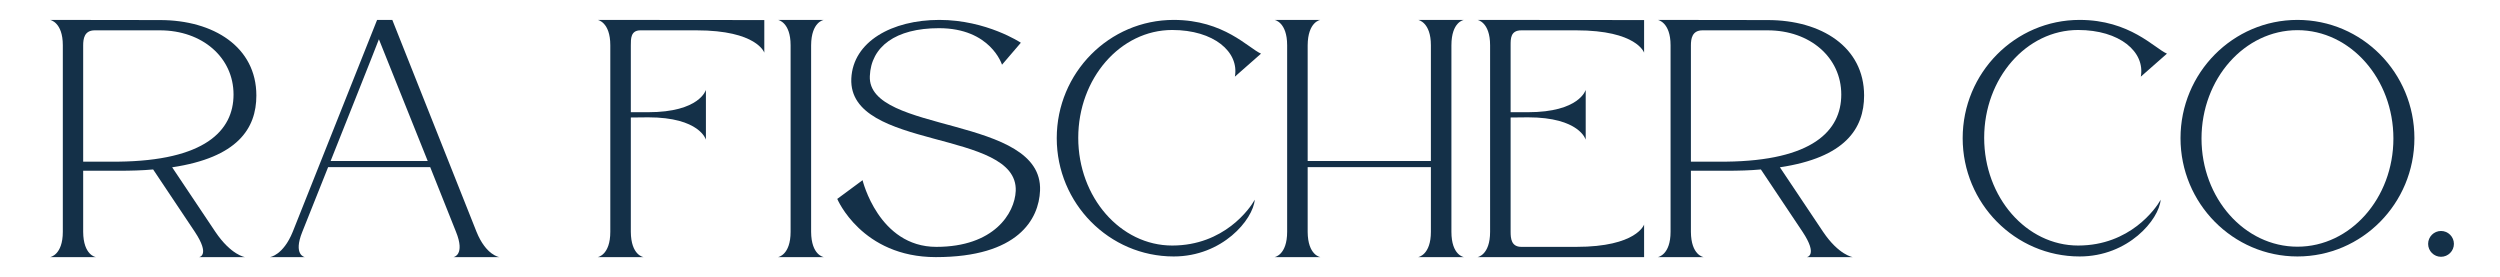 <svg xmlns="http://www.w3.org/2000/svg" xmlns:xlink="http://www.w3.org/1999/xlink" width="677" zoomAndPan="magnify" viewBox="0 0 507.75 56.25" height="75" preserveAspectRatio="xMidYMid meet" version="1.0"><defs><g/></defs><g fill="#143048" fill-opacity="1"><g transform="translate(8.794, 52.22)"><g><path d="M 34.941 -5.141 L 26.172 -18.242 C 39.441 -20.227 43.273 -26.105 43.273 -32.824 C 43.273 -42.668 34.605 -48.145 23.684 -48.145 L 1.379 -48.176 C 1.379 -48.176 3.965 -47.738 3.965 -43.035 L 3.965 -5.141 C 3.965 -0.402 1.379 0 1.379 0 L 10.684 0 C 10.684 0 8.129 -0.336 8.098 -5.141 L 8.098 -17.539 L 15.219 -17.539 C 17.805 -17.539 20.156 -17.605 22.309 -17.805 L 30.773 -5.141 C 33.965 -0.336 31.648 0 31.648 0 L 40.953 0 C 40.953 0 38.133 -0.402 34.941 -5.141 Z M 15.219 -19.387 L 8.098 -19.387 L 8.098 -43.004 C 8.098 -44.348 8.332 -46.059 10.449 -46.059 L 23.684 -46.059 C 32.285 -46.059 38.637 -40.551 38.637 -33.023 C 38.637 -25.633 32.758 -19.586 15.219 -19.387 Z M 15.219 -19.387 "/></g></g></g><g fill="#143048" fill-opacity="1"><g transform="translate(53.44, 52.22)"><g><path d="M 38.668 0 L 47.977 0 C 47.977 0 45.289 -0.336 43.34 -5.141 L 26.238 -48.176 L 23.148 -48.176 L 6.016 -5.141 C 4.066 -0.336 1.379 0 1.379 0 L 8.465 0 C 8.465 0 6.047 -0.402 7.961 -5.141 L 13.203 -18.277 L 33.934 -18.277 L 39.172 -5.141 C 41.09 -0.402 38.668 0 38.668 0 Z M 13.707 -19.52 C 13.707 -19.52 23.418 -43.875 23.516 -44.246 C 23.684 -43.875 33.43 -19.52 33.43 -19.52 Z M 13.707 -19.52 "/></g></g></g><g fill="#143048" fill-opacity="1"><g transform="translate(102.756, 52.22)"><g/></g></g><g fill="#143048" fill-opacity="1"><g transform="translate(120.023, 52.22)"><g><path d="M 23.348 -23.852 L 23.348 -33.965 C 23.348 -33.965 22.105 -29.43 11.625 -29.43 L 8.098 -29.43 L 8.098 -43.004 C 8.098 -44.348 8.062 -46.059 10.047 -46.059 C 10.047 -46.059 12.734 -46.059 21.434 -46.059 C 33.73 -46.059 35.207 -41.523 35.207 -41.523 L 35.207 -48.145 L 1.379 -48.176 C 1.379 -48.176 3.93 -47.738 3.93 -43.035 L 3.93 -5.141 C 3.93 -0.402 1.379 0 1.379 0 L 10.684 0 C 10.684 0 8.129 -0.336 8.098 -5.141 L 8.098 -28.355 L 11.625 -28.391 C 22.105 -28.391 23.348 -23.852 23.348 -23.852 Z M 23.348 -23.852 "/></g></g></g><g fill="#143048" fill-opacity="1"><g transform="translate(156.64, 52.22)"><g><path d="M 1.379 -48.176 C 1.379 -48.176 3.93 -47.738 3.93 -43.035 L 3.93 -5.141 C 3.93 -0.402 1.379 0 1.379 0 L 10.684 0 C 10.684 0 8.129 -0.336 8.098 -5.141 L 8.098 -43.004 C 8.129 -47.84 10.684 -48.176 10.684 -48.176 Z M 1.379 -48.176 "/></g></g></g><g fill="#143048" fill-opacity="1"><g transform="translate(168.667, 52.22)"><g><path d="M 37.629 -13.438 C 37.426 -8.902 33.227 -2.082 21.5 -2.082 C 9.777 -2.082 6.52 -15.621 6.52 -15.621 L 1.379 -11.824 C 1.379 -11.824 6.316 0 21.402 0 C 38.133 0 42.332 -7.727 42.566 -13.504 C 43.203 -28.859 7.492 -24.996 7.996 -36.754 C 8.23 -42.734 13.203 -46.496 22.039 -46.496 C 32.555 -46.496 34.84 -39.074 34.84 -39.074 L 38.668 -43.539 C 38.668 -43.539 31.715 -48.176 22.105 -48.176 C 12.496 -48.176 4.57 -43.777 4.234 -36.25 C 3.629 -21.602 38.133 -26.07 37.629 -13.438 Z M 37.629 -13.438 "/></g></g></g><g fill="#143048" fill-opacity="1"><g transform="translate(213.246, 52.22)"><g><path d="M 41.594 -11.656 C 40.652 -9.91 35.375 -2.352 24.828 -2.352 C 14.312 -2.352 5.746 -12.16 5.746 -24.223 C 5.746 -36.316 14.312 -46.129 24.828 -46.129 C 33.262 -46.129 38.469 -41.691 37.559 -36.652 L 42.867 -41.324 C 40.316 -42.434 35.344 -48.176 25.129 -48.176 C 12.027 -48.176 1.379 -37.426 1.379 -24.156 C 1.379 -10.918 12.027 -0.133 25.129 -0.133 C 35.039 -0.133 41.258 -7.625 41.594 -11.656 Z M 41.594 -11.656 "/></g></g></g><g fill="#143048" fill-opacity="1"><g transform="translate(257.489, 52.22)"><g><path d="M 8.098 -18.277 L 33.125 -18.277 L 33.125 -5.141 C 33.125 -0.402 30.539 0 30.539 0 L 39.844 0 C 39.844 0 37.293 -0.336 37.293 -5.141 L 37.293 -43.004 C 37.293 -47.84 39.844 -48.176 39.844 -48.176 L 30.539 -48.176 C 30.539 -48.176 33.125 -47.738 33.125 -43.035 L 33.125 -19.52 L 8.098 -19.52 L 8.098 -43.004 C 8.129 -47.84 10.684 -48.176 10.684 -48.176 L 1.379 -48.176 C 1.379 -48.176 3.93 -47.738 3.93 -43.035 L 3.93 -5.141 C 3.93 -0.402 1.379 0 1.379 0 L 10.684 0 C 10.684 0 8.129 -0.336 8.098 -5.141 Z M 8.098 -18.277 "/></g></g></g><g fill="#143048" fill-opacity="1"><g transform="translate(298.709, 52.22)"><g><path d="M 23.348 -23.852 L 23.348 -33.965 C 23.348 -33.965 22.105 -29.43 11.625 -29.43 L 8.098 -29.43 L 8.098 -43.004 C 8.098 -44.348 8.062 -46.059 10.281 -46.059 C 10.281 -46.059 12.734 -46.059 21.434 -46.059 C 33.73 -46.059 35.207 -41.523 35.207 -41.523 L 35.207 -48.145 L 1.379 -48.176 C 1.379 -48.176 3.93 -47.738 3.93 -43.035 L 3.93 -5.141 C 3.93 -0.402 1.379 0 1.379 0 L 35.207 0 L 35.207 -6.617 C 35.207 -6.617 33.73 -2.082 21.434 -2.082 C 12.734 -2.082 10.281 -2.082 10.281 -2.082 C 8.23 -2.082 8.098 -3.797 8.098 -5.141 L 8.098 -28.355 L 11.625 -28.391 C 22.105 -28.391 23.348 -23.852 23.348 -23.852 Z M 23.348 -23.852 "/></g></g></g><g fill="#143048" fill-opacity="1"><g transform="translate(335.326, 52.22)"><g><path d="M 34.941 -5.141 L 26.172 -18.242 C 39.441 -20.227 43.273 -26.105 43.273 -32.824 C 43.273 -42.668 34.605 -48.145 23.684 -48.145 L 1.379 -48.176 C 1.379 -48.176 3.965 -47.738 3.965 -43.035 L 3.965 -5.141 C 3.965 -0.402 1.379 0 1.379 0 L 10.684 0 C 10.684 0 8.129 -0.336 8.098 -5.141 L 8.098 -17.539 L 15.219 -17.539 C 17.805 -17.539 20.156 -17.605 22.309 -17.805 L 30.773 -5.141 C 33.965 -0.336 31.648 0 31.648 0 L 40.953 0 C 40.953 0 38.133 -0.402 34.941 -5.141 Z M 15.219 -19.387 L 8.098 -19.387 L 8.098 -43.004 C 8.098 -44.348 8.332 -46.059 10.449 -46.059 L 23.684 -46.059 C 32.285 -46.059 38.637 -40.551 38.637 -33.023 C 38.637 -25.633 32.758 -19.586 15.219 -19.387 Z M 15.219 -19.387 "/></g></g></g><g fill="#143048" fill-opacity="1"><g transform="translate(379.973, 52.22)"><g/></g></g><g fill="#143048" fill-opacity="1"><g transform="translate(397.24, 52.22)"><g><path d="M 41.594 -11.656 C 40.652 -9.91 35.375 -2.352 24.828 -2.352 C 14.312 -2.352 5.746 -12.16 5.746 -24.223 C 5.746 -36.316 14.312 -46.129 24.828 -46.129 C 33.262 -46.129 38.469 -41.691 37.559 -36.652 L 42.867 -41.324 C 40.316 -42.434 35.344 -48.176 25.129 -48.176 C 12.027 -48.176 1.379 -37.426 1.379 -24.156 C 1.379 -10.918 12.027 -0.133 25.129 -0.133 C 35.039 -0.133 41.258 -7.625 41.594 -11.656 Z M 41.594 -11.656 "/></g></g></g><g fill="#143048" fill-opacity="1"><g transform="translate(441.483, 52.22)"><g><path d="M 25.129 -48.176 C 12.027 -48.176 1.379 -37.426 1.379 -24.156 C 1.379 -10.918 12.027 -0.133 25.129 -0.133 C 38.266 -0.133 48.883 -10.918 48.883 -24.156 C 48.883 -37.426 38.266 -48.176 25.129 -48.176 Z M 25.129 -2.117 C 14.379 -2.117 5.645 -11.961 5.645 -24.09 C 5.645 -36.215 14.379 -46.094 25.129 -46.094 C 35.879 -46.094 44.617 -36.215 44.617 -24.09 C 44.617 -11.961 35.879 -2.117 25.129 -2.117 Z M 25.129 -2.117 "/></g></g></g><g fill="#143048" fill-opacity="1"><g transform="translate(491.773, 52.22)"><g><path d="M 3.996 -5.309 C 2.555 -5.309 1.379 -4.133 1.379 -2.688 C 1.379 -1.242 2.555 -0.066 3.996 -0.066 C 5.441 -0.066 6.617 -1.242 6.617 -2.688 C 6.617 -4.133 5.441 -5.309 3.996 -5.309 Z M 3.996 -5.309 "/></g></g></g></svg>